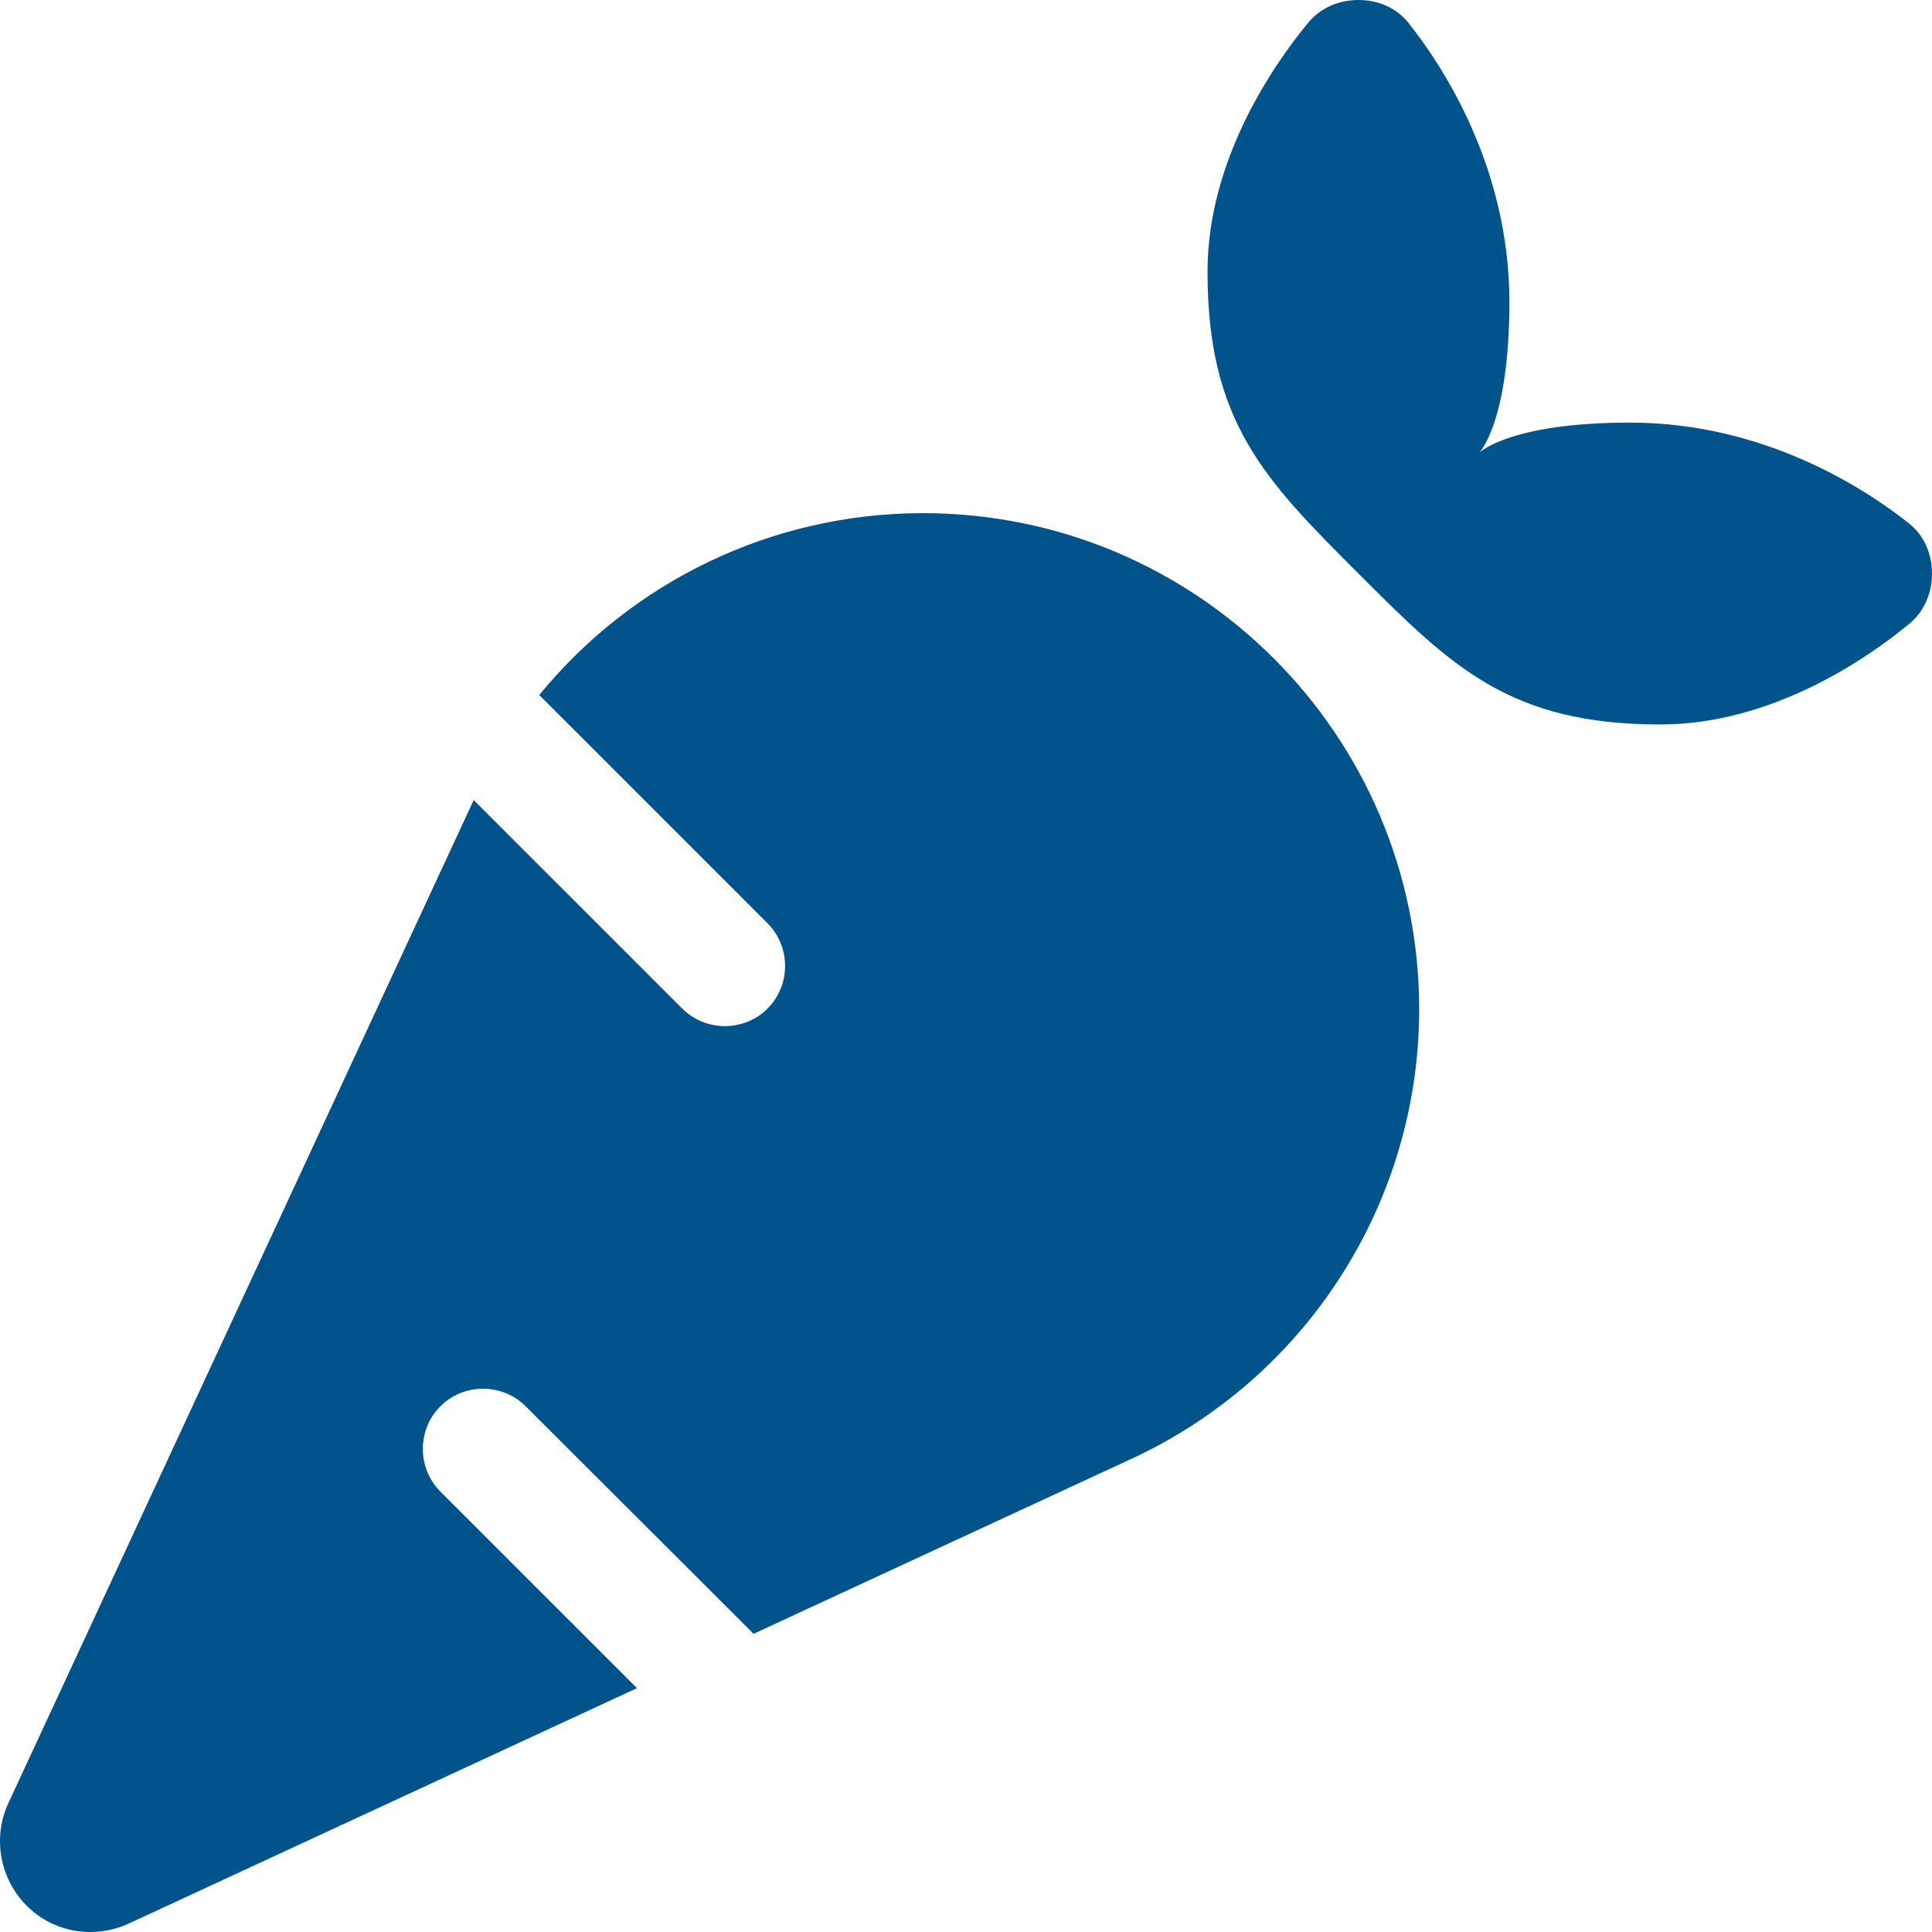 <?xml version="1.0" encoding="UTF-8"?>
<svg xmlns="http://www.w3.org/2000/svg" width="461" height="461" viewBox="0 0 461 461" fill="none">
  <path d="M312.168 5.402C303.974 15.306 288.127 38.084 288.127 64.824C288.127 100.838 301.903 114.613 324.143 136.851C346.382 159.089 360.158 172.864 396.173 172.864C422.914 172.864 445.694 157.018 455.598 148.825C459.199 145.854 461 141.443 461 136.851C461 132.259 459.199 127.848 455.598 124.967C445.333 116.774 421.113 100.838 388.97 100.838C360.158 100.838 352.955 108.04 352.955 108.04C352.955 108.04 360.158 100.838 360.158 72.027C360.158 39.885 344.221 15.666 336.028 5.402C333.146 1.801 328.734 0 324.143 0C319.551 0 315.139 1.801 312.168 5.402ZM220.239 122.446C184.224 122.446 150.82 138.742 128.67 165.842L183.143 220.312C188.726 225.894 188.726 235.078 183.143 240.66C177.561 246.242 168.377 246.242 162.795 240.66L113.004 190.871V190.961L1.987 430.27C-1.794 438.463 -0.084 448.187 6.309 454.669C12.702 461.152 22.426 462.772 30.709 458.991L151.99 402.81L105.08 355.903C99.498 350.32 99.498 341.137 105.08 335.555C110.663 329.973 119.847 329.973 125.429 335.555L179.812 389.845L270.03 348.07C311.807 328.712 338.639 286.847 338.639 240.75C338.549 175.385 285.606 122.446 220.239 122.446Z" fill="#01538B"></path>
</svg>
